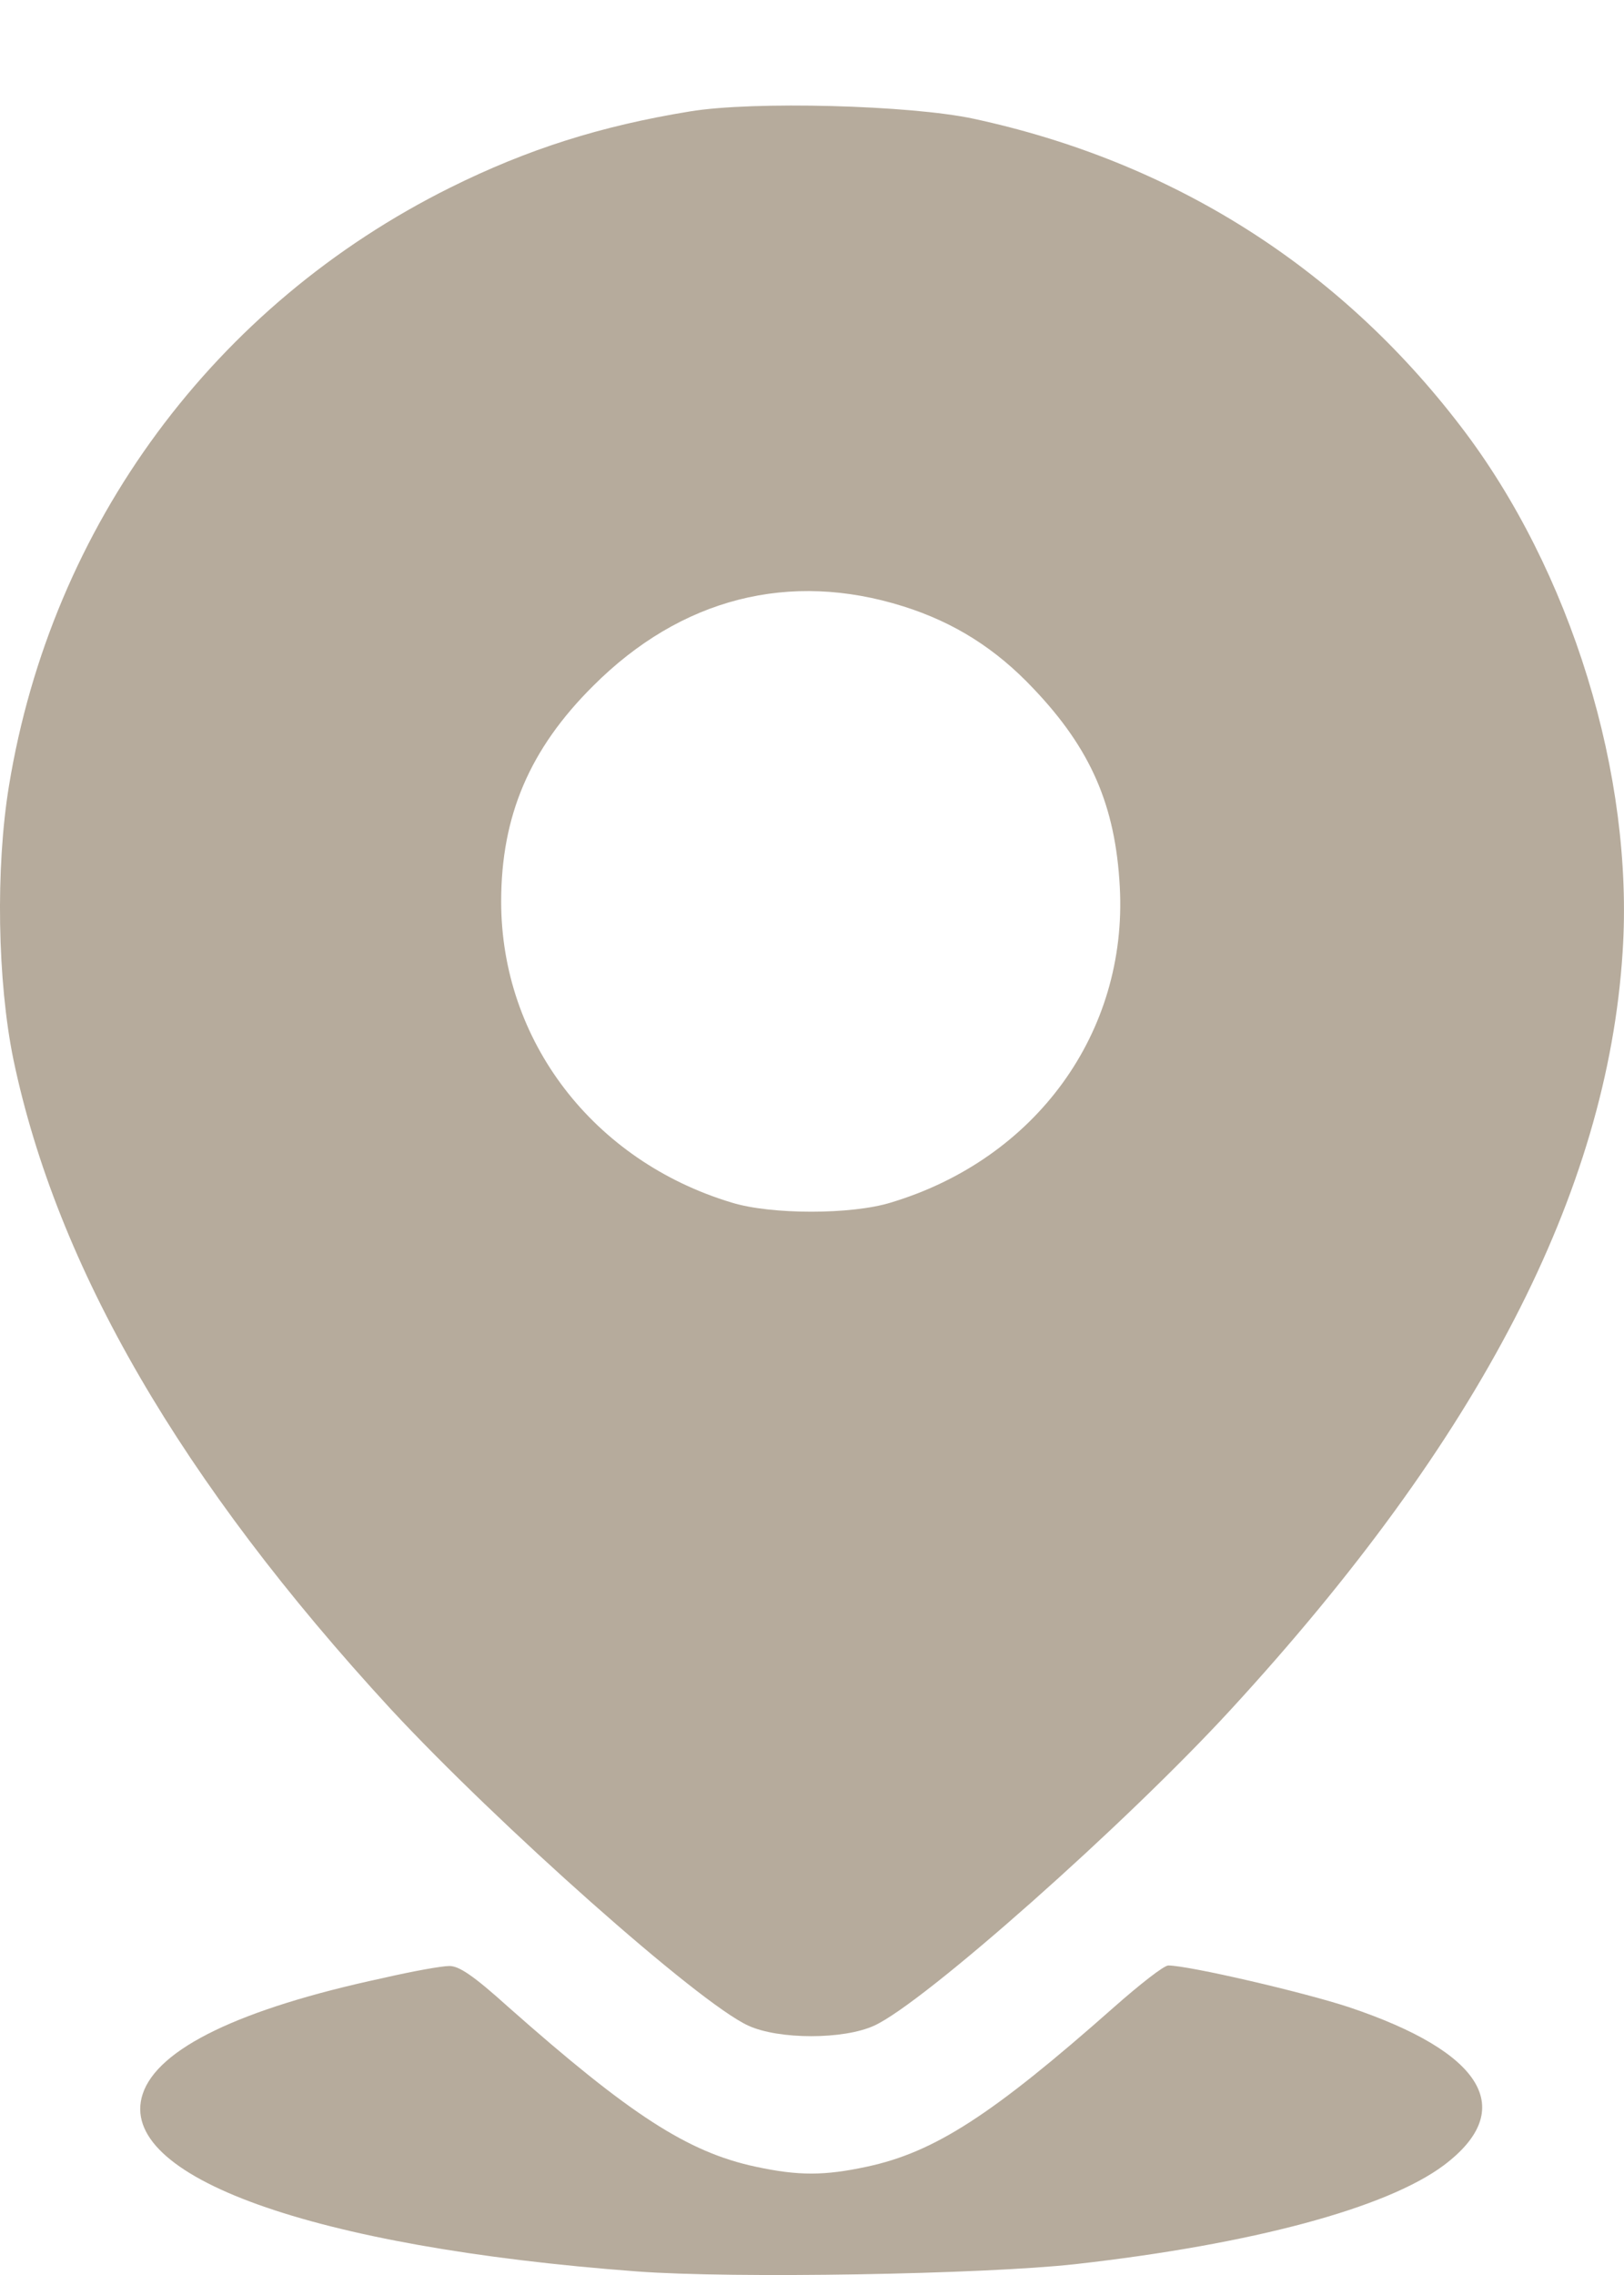 <?xml version="1.0" encoding="UTF-8"?> <svg xmlns="http://www.w3.org/2000/svg" width="15" height="21" viewBox="0 0 15 21" fill="none"><path d="M6.37 1.029C5.547 1.163 4.871 1.378 4.16 1.731C1.98 2.814 0.477 4.846 0.083 7.253C-0.042 8.013 -0.024 9.06 0.124 9.781C0.526 11.7 1.672 13.673 3.609 15.776C4.594 16.837 6.45 18.488 6.911 18.698C7.193 18.828 7.793 18.828 8.075 18.698C8.535 18.488 10.397 16.837 11.368 15.781C13.668 13.28 14.844 11.007 14.987 8.792C15.095 7.159 14.509 5.262 13.493 3.937C12.361 2.456 10.822 1.49 8.992 1.096C8.41 0.971 6.956 0.931 6.37 1.029ZM8.343 5.597C8.813 5.745 9.198 5.987 9.547 6.358C10.075 6.913 10.303 7.436 10.343 8.188C10.415 9.53 9.569 10.698 8.227 11.101C7.864 11.213 7.122 11.213 6.759 11.101C5.479 10.716 4.629 9.606 4.629 8.322C4.629 7.53 4.893 6.913 5.479 6.331C6.289 5.521 7.292 5.266 8.343 5.597Z" fill="#B6AB9C"></path><path d="M3.533 18.26C2.218 18.542 1.457 18.909 1.318 19.329C1.068 20.09 2.884 20.743 5.882 20.967C6.773 21.034 9.086 20.994 9.931 20.9C11.569 20.716 12.809 20.381 13.336 19.987C14.021 19.472 13.703 18.944 12.46 18.528C12.043 18.39 10.979 18.143 10.791 18.143C10.75 18.143 10.527 18.318 10.289 18.528C9.166 19.521 8.634 19.866 8.008 20C7.614 20.085 7.372 20.085 6.978 20C6.352 19.866 5.82 19.521 4.697 18.528C4.374 18.237 4.236 18.143 4.146 18.148C4.079 18.148 3.806 18.197 3.533 18.26Z" fill="#B6AB9C"></path></svg> 